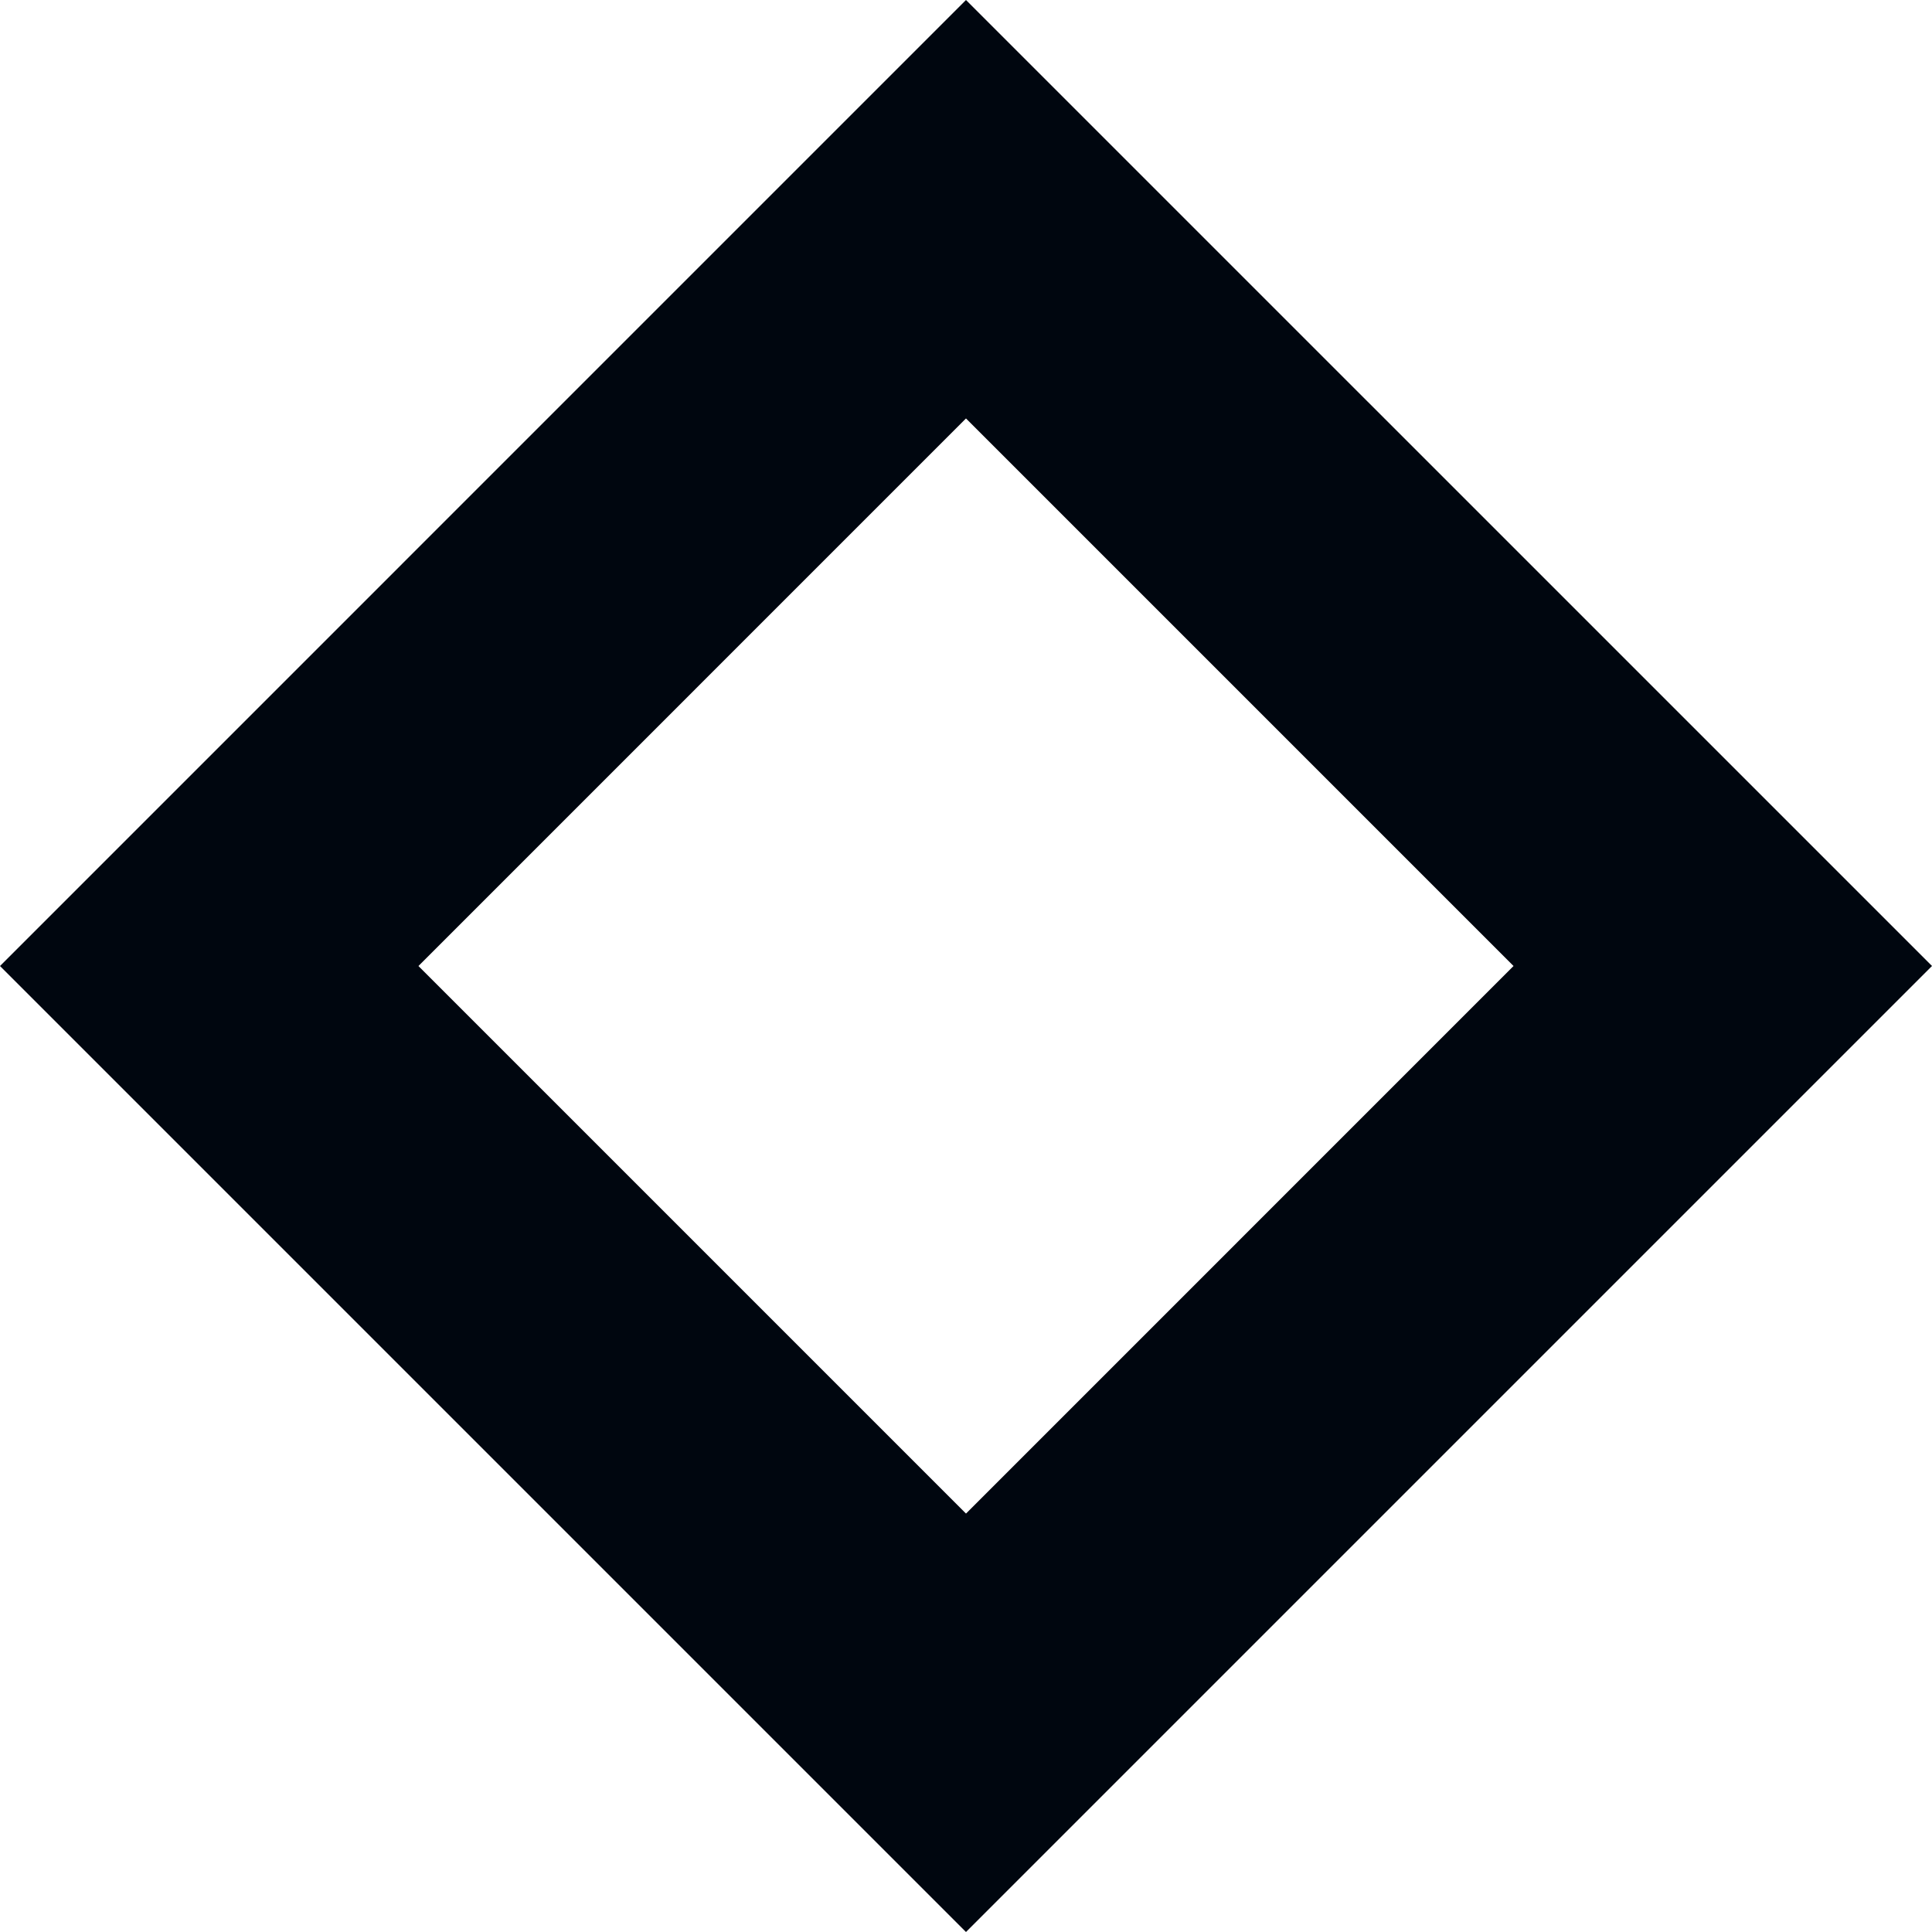 <?xml version="1.0" encoding="UTF-8" standalone="no"?><svg xmlns:xlink="http://www.w3.org/1999/xlink" preserveAspectRatio="none" data-bbox="0.088 0 113.137 113.137" xmlns="http://www.w3.org/2000/svg" viewBox="0.088 0 113.137 113.137" height="114" width="114" data-type="shape" role="presentation" aria-hidden="true">
    <g stroke="#5E97FF" fill="#00060F" stroke-width="0px">
        <path d="M88.72 56.569 56.656 24.504 24.592 56.569l32.064 32.065L88.72 56.569ZM56.656 0 .088 56.569l56.568 56.568 56.569-56.569L56.656 0Z" clip-rule="evenodd" fill-rule="evenodd" stroke="#5E97FF" fill="#00060F" stroke-width="0px"></path>
    </g>
</svg>